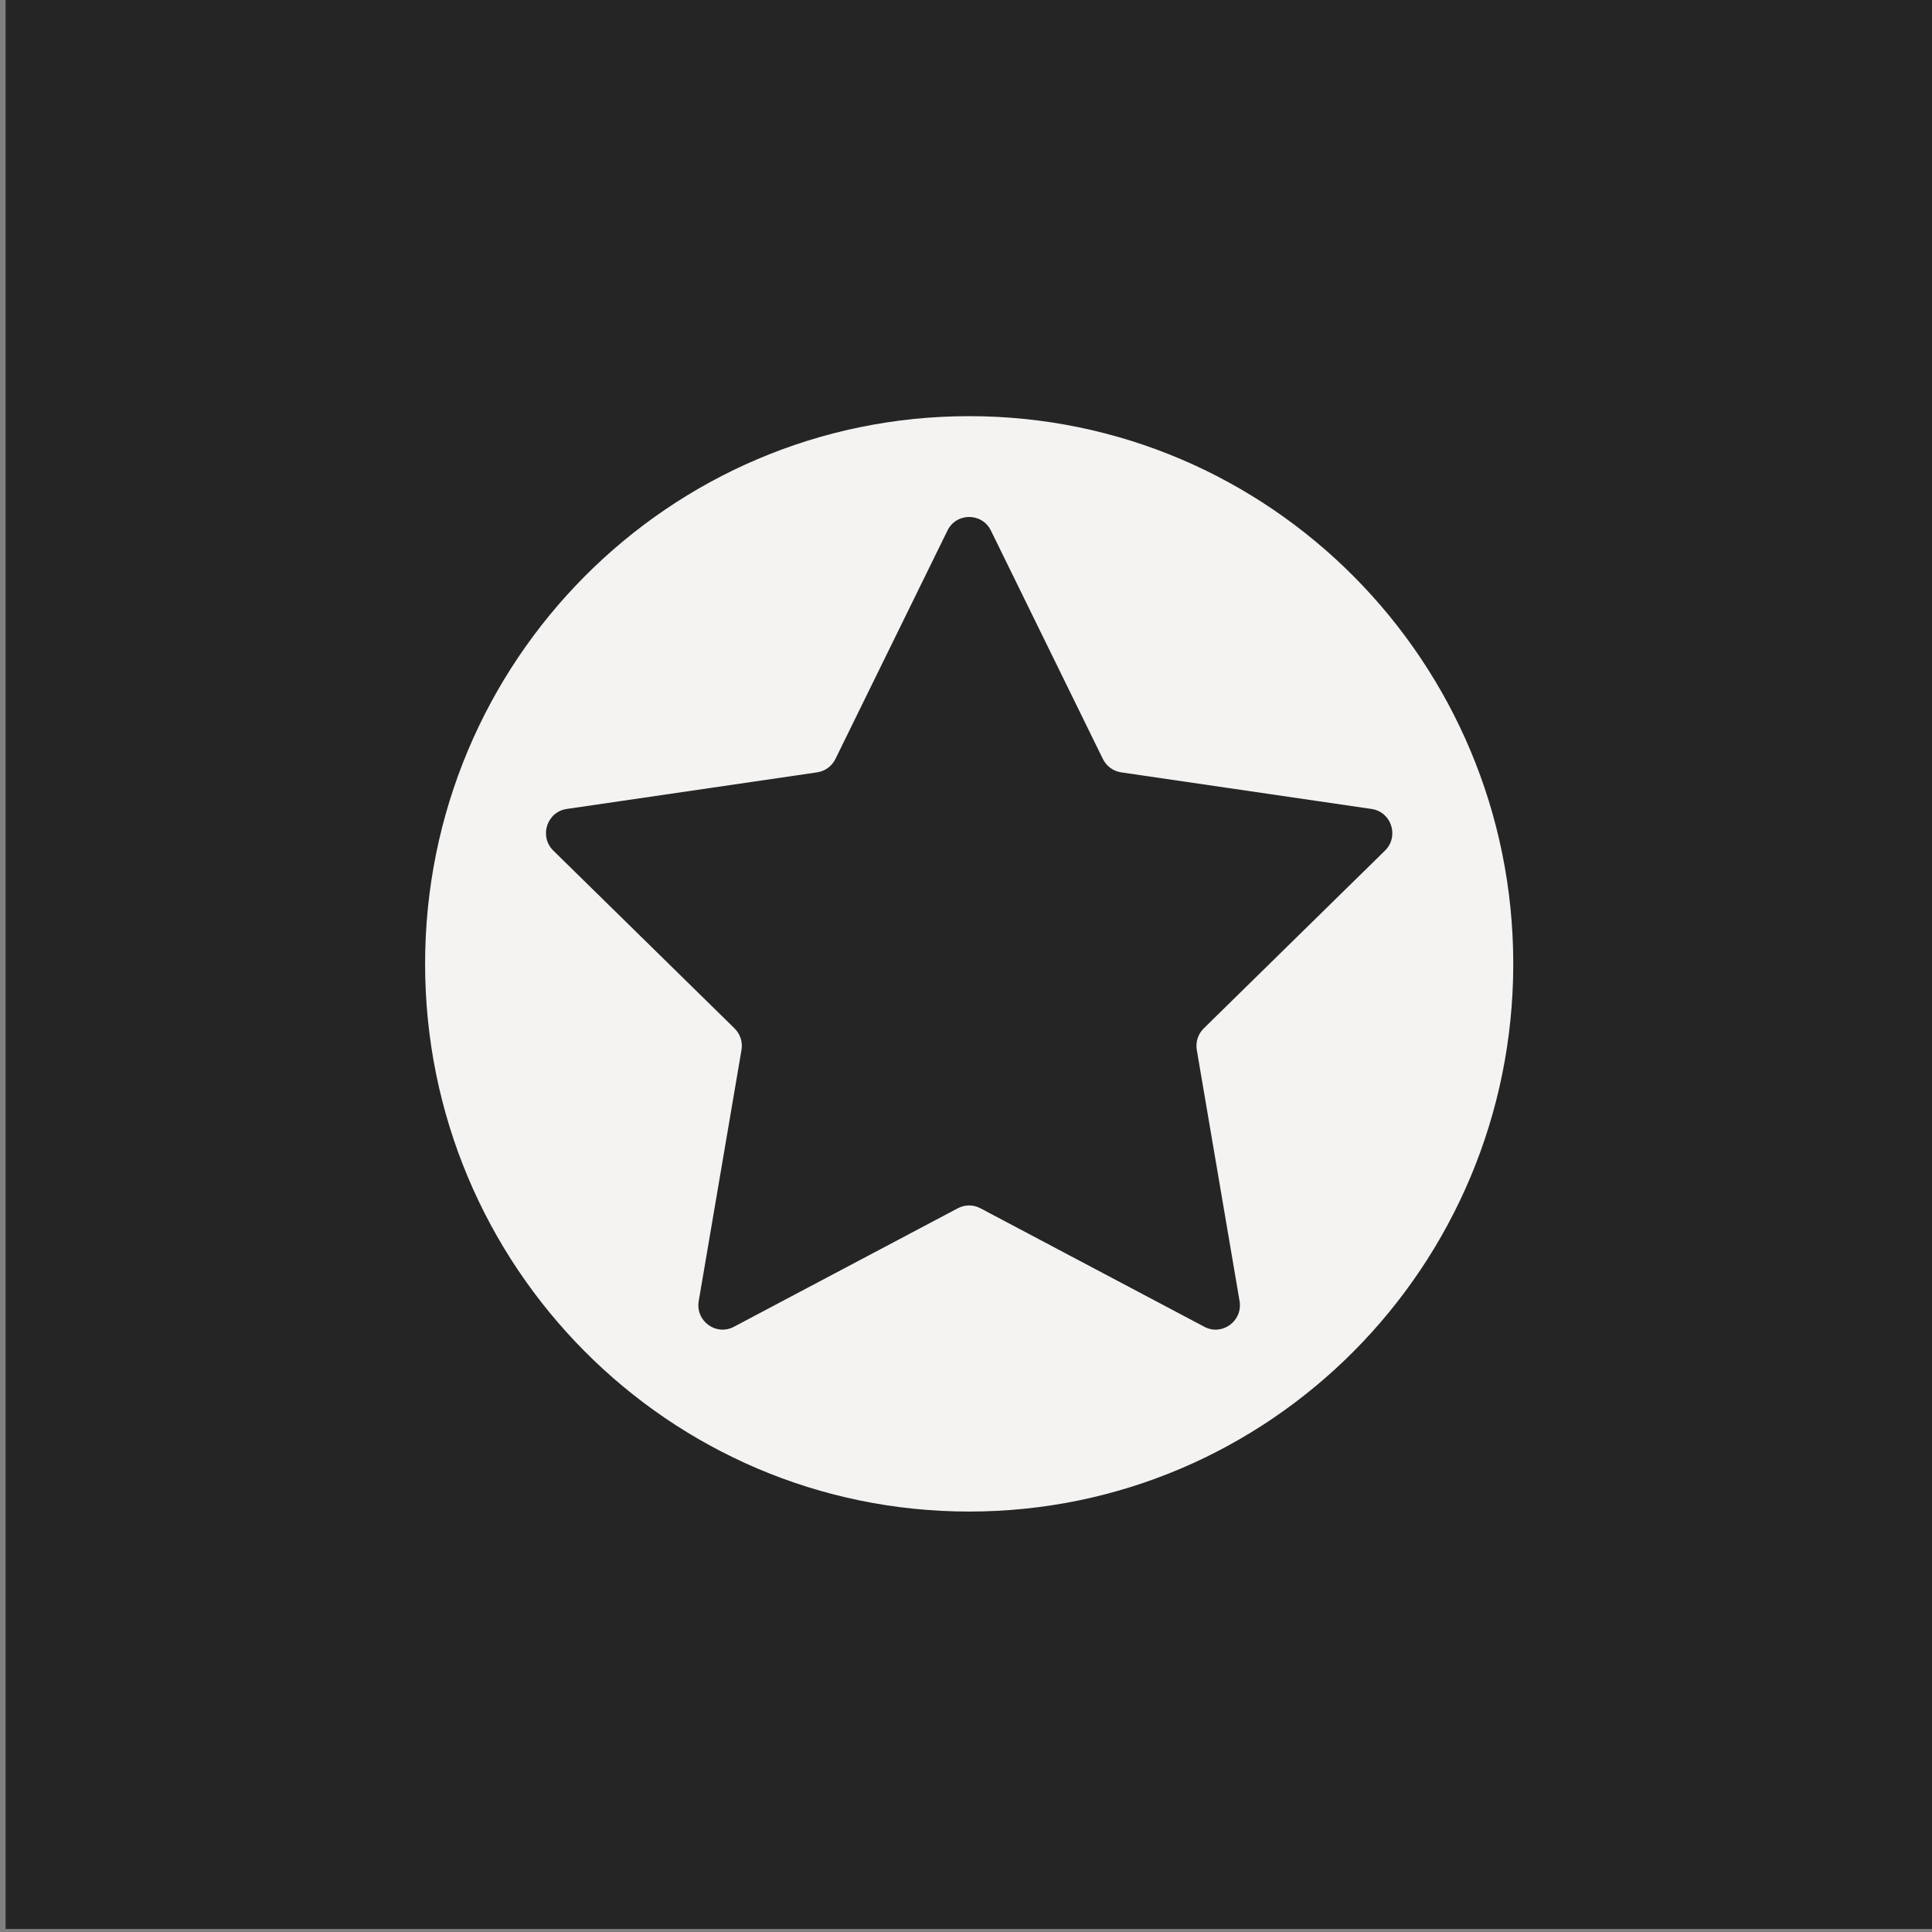 <?xml version="1.0" encoding="UTF-8" standalone="no"?>
<!DOCTYPE svg PUBLIC "-//W3C//DTD SVG 1.1//EN" "http://www.w3.org/Graphics/SVG/1.1/DTD/svg11.dtd">
<svg width="100%" height="100%" viewBox="0 0 960 960" version="1.1" xmlns="http://www.w3.org/2000/svg" xmlns:xlink="http://www.w3.org/1999/xlink" xml:space="preserve" xmlns:serif="http://www.serif.com/" style="fill-rule:evenodd;clip-rule:evenodd;stroke-linejoin:round;stroke-miterlimit:2;">
    <rect x="0" y="0" width="960" height="960" fill="#808080" stroke="none"/>
    <g transform="matrix(1,0,0,1,-60101,-3982.99)">
        <g id="pintrest" transform="matrix(0.999,0,0,0.999,55736.8,1915.16)">
            <rect x="4369.99" y="2069.03" width="961.281" height="960.561" style="fill:none;"/>
            <clipPath id="_clip1">
                <rect x="4369.99" y="2069.03" width="961.281" height="960.561"/>
            </clipPath>
            <g clip-path="url(#_clip1)">
                <g transform="matrix(0.851,0,0,0.85,51.963,559.882)">
                    <rect x="5075.65" y="1775.56" width="1129.68" height="1129.68" style="fill:rgb(37,37,37);"/>
                </g>
                <g transform="matrix(5.365,0,0,5.361,4580.01,2255.45)">
                    <path d="M50.442,4C22.584,4 0,26.751 0,54.815C0,82.879 22.584,105.63 50.442,105.63C78.3,105.63 100.884,82.879 100.884,54.815C100.884,26.751 78.3,4 50.442,4ZM88.995,44.304L72.192,60.8C71.664,61.318 71.417,62.072 71.544,62.804L75.51,86.1C75.823,87.95 73.894,89.362 72.245,88.488L51.484,77.492C50.829,77.143 50.048,77.143 49.387,77.492L28.626,88.488C26.977,89.362 25.054,87.95 25.368,86.1L29.333,62.804C29.46,62.072 29.213,61.318 28.686,60.8L11.883,44.304C10.554,42.992 11.289,40.713 13.131,40.444L36.35,37.047C37.077,36.94 37.711,36.476 38.039,35.81L48.426,14.619C49.247,12.931 51.63,12.931 52.458,14.619L62.839,35.81C63.166,36.476 63.8,36.94 64.528,37.047L87.746,40.444C89.595,40.713 90.323,42.992 88.995,44.304Z" style="fill:rgb(244,243,242);"/>
                </g>
            </g>
        </g>
        <g id="Isolation-Mode" serif:id="Isolation Mode">
        </g>
        <g id="paypal_logo">
        </g>
        <g id="shopping-bag-check">
        </g>
        <g id="shopping-bag-x">
        </g>
        <g id="icon_chat">
        </g>
    </g>
</svg>
